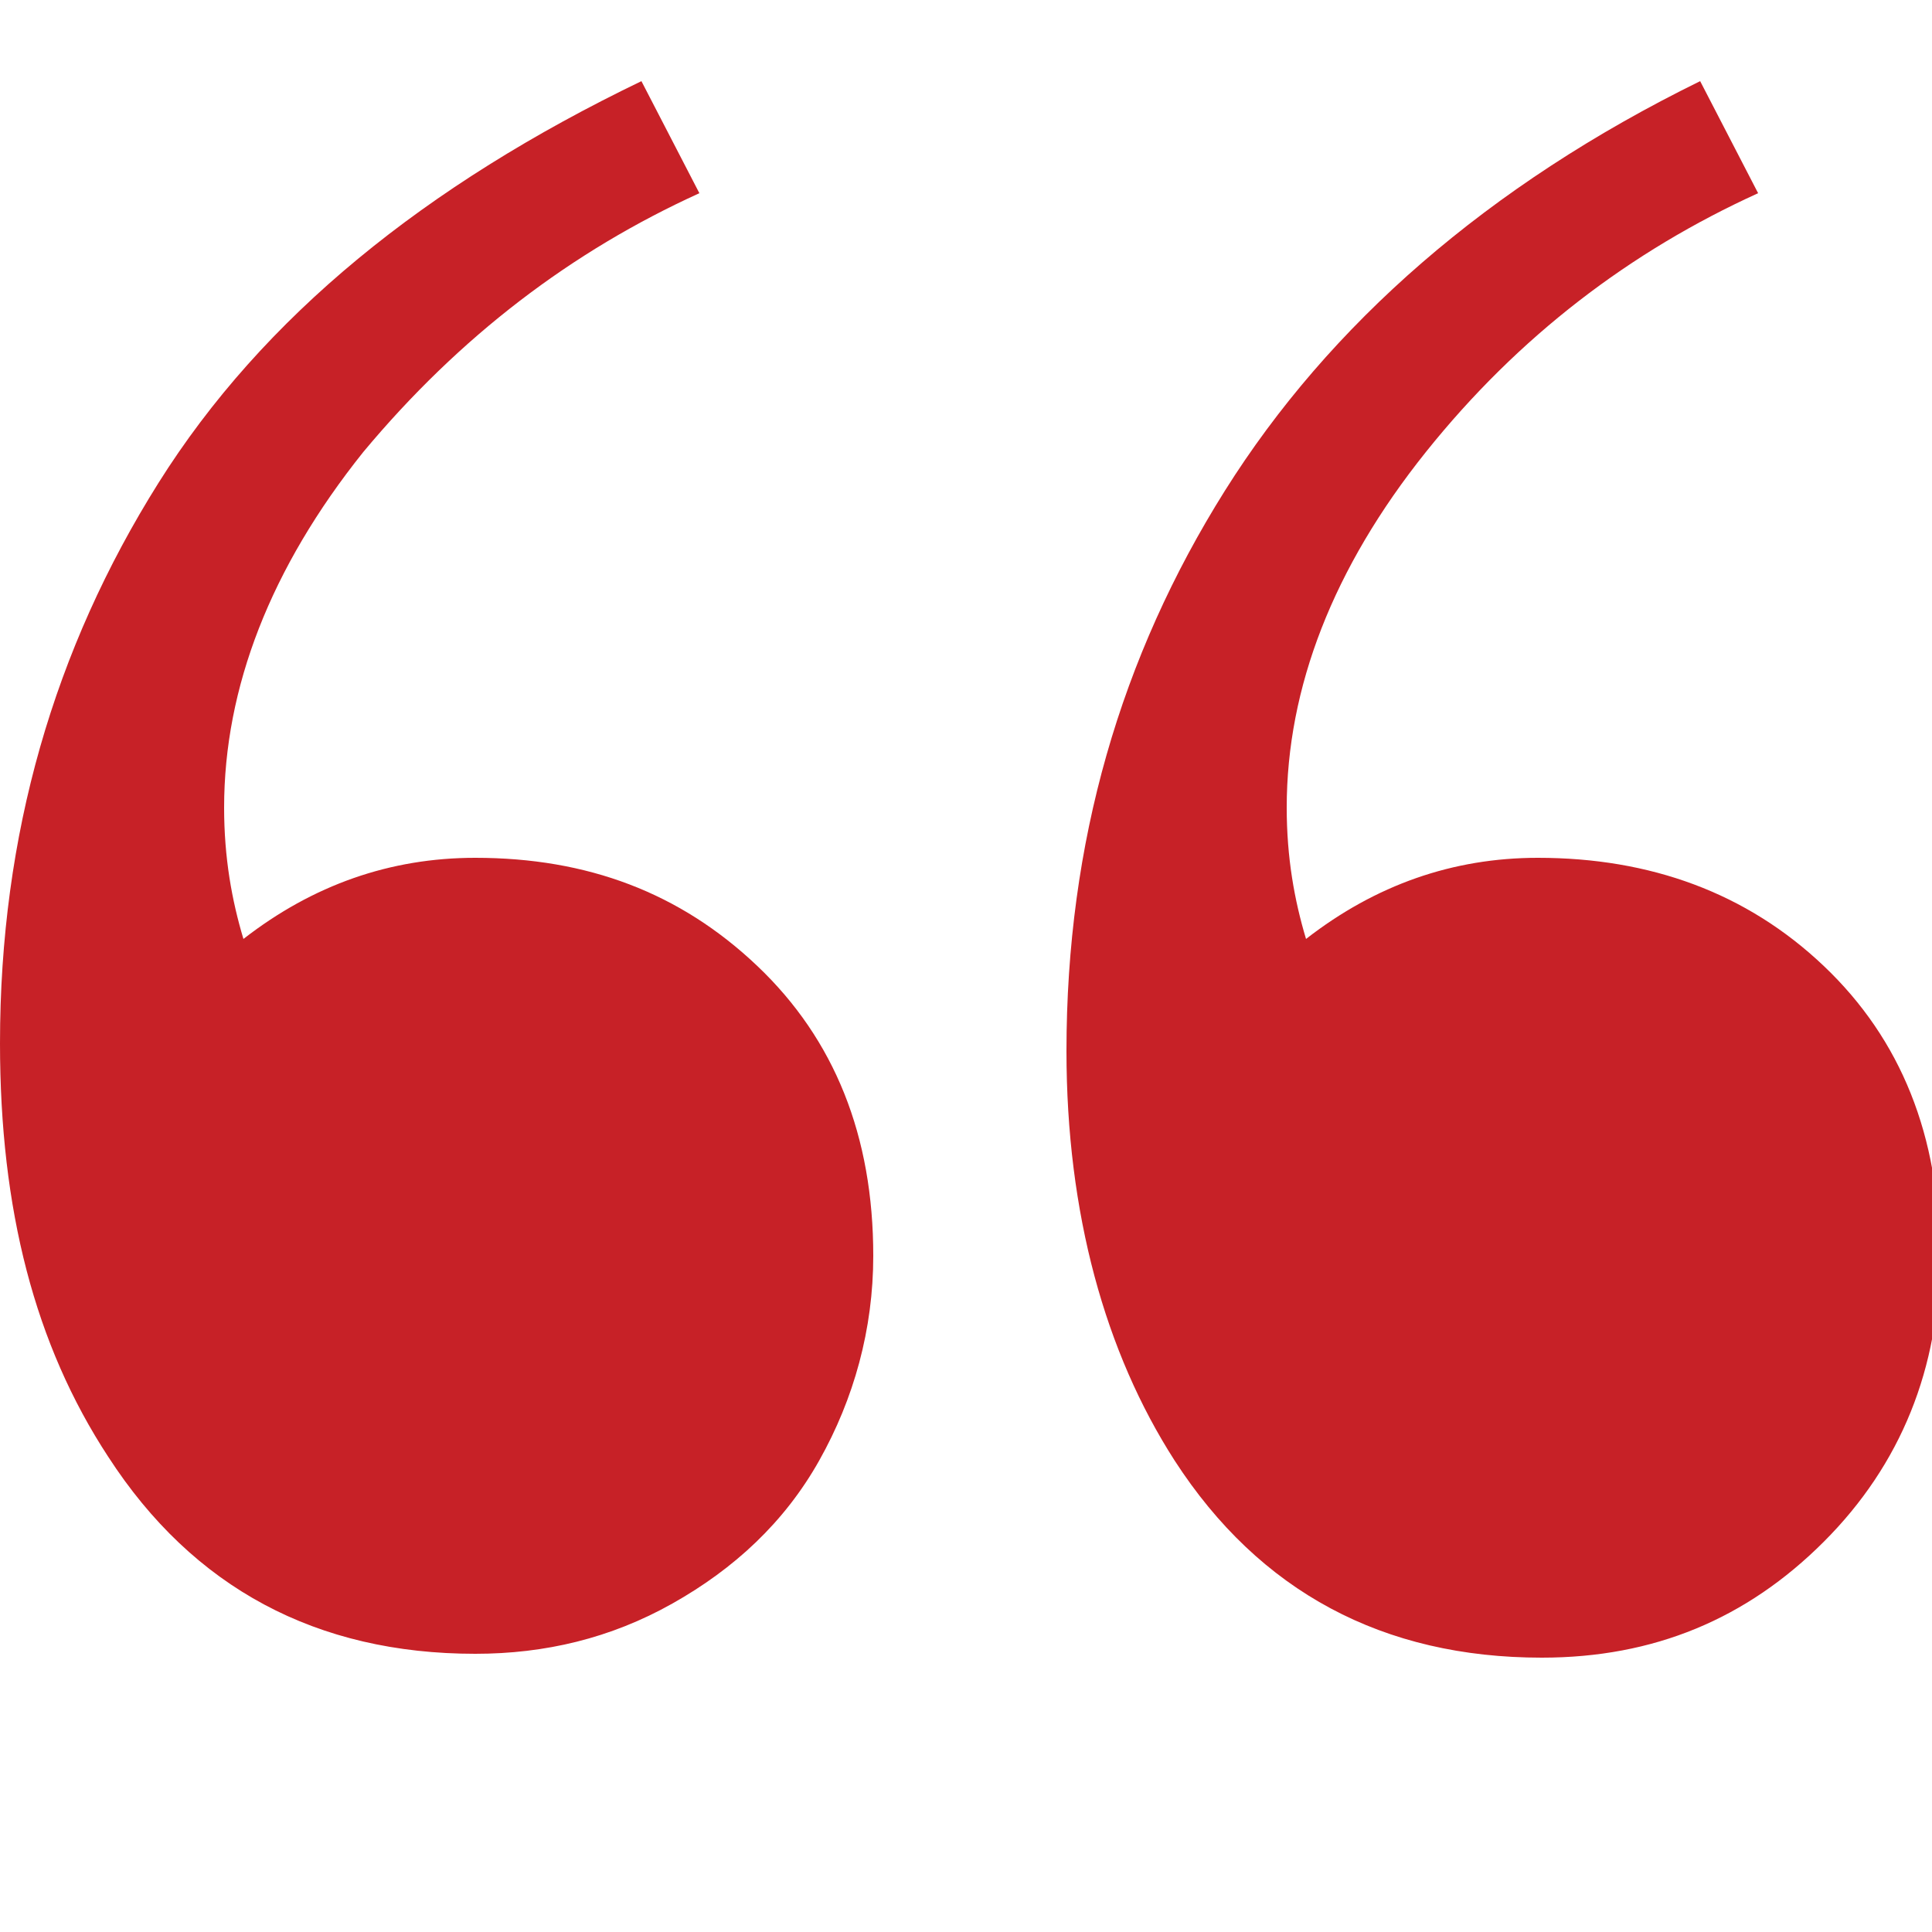 <?xml version="1.0" encoding="utf-8"?>
<!-- Generator: Adobe Illustrator 21.1.0, SVG Export Plug-In . SVG Version: 6.00 Build 0)  -->
<svg version="1.1" id="Layer_1" xmlns="http://www.w3.org/2000/svg" xmlns:xlink="http://www.w3.org/1999/xlink" x="0px" y="0px"
	 width="50px" height="50px" viewBox="0 0 50 50" style="enable-background:new 0 0 50 50;" xml:space="preserve">
<style type="text/css">
	.st0{fill:#C72127;}
</style>
<g>
	<path class="st0" d="M9.4,11.7c-2.4,3-3.6,6.1-3.6,9.2c0,1.3,0.2,2.4,0.5,3.4c1.8-1.4,3.8-2.1,6-2.1c2.9,0,5.3,0.9,7.3,2.8
		s3,4.4,3,7.5c0,1.9-0.5,3.7-1.4,5.3s-2.2,2.8-3.8,3.7s-3.3,1.3-5.1,1.3c-4.1,0-7.3-1.7-9.5-5.1C0.9,34.8,0,31.3,0,27
		c0-5.4,1.4-10.2,4.1-14.5S11,4.8,16.6,2.1l1.5,2.9C14.8,6.5,11.9,8.7,9.4,11.7z M36.9,11.7c-2.4,3-3.6,6.1-3.6,9.2
		c0,1.3,0.2,2.4,0.5,3.4c1.8-1.4,3.8-2.1,6-2.1c2.9,0,5.4,0.9,7.4,2.8c2,1.9,3,4.4,3,7.5c0,2.9-1,5.4-3,7.4c-2,2-4.4,3-7.3,3
		c-4.1,0-7.3-1.7-9.5-5.1c-1.8-2.8-2.8-6.4-2.8-10.6c0-5.4,1.4-10.2,4.1-14.5S38.5,4.8,44,2.1l1.5,2.9C42.2,6.5,39.3,8.7,36.9,11.7z
		"/>
</g>
</svg>
